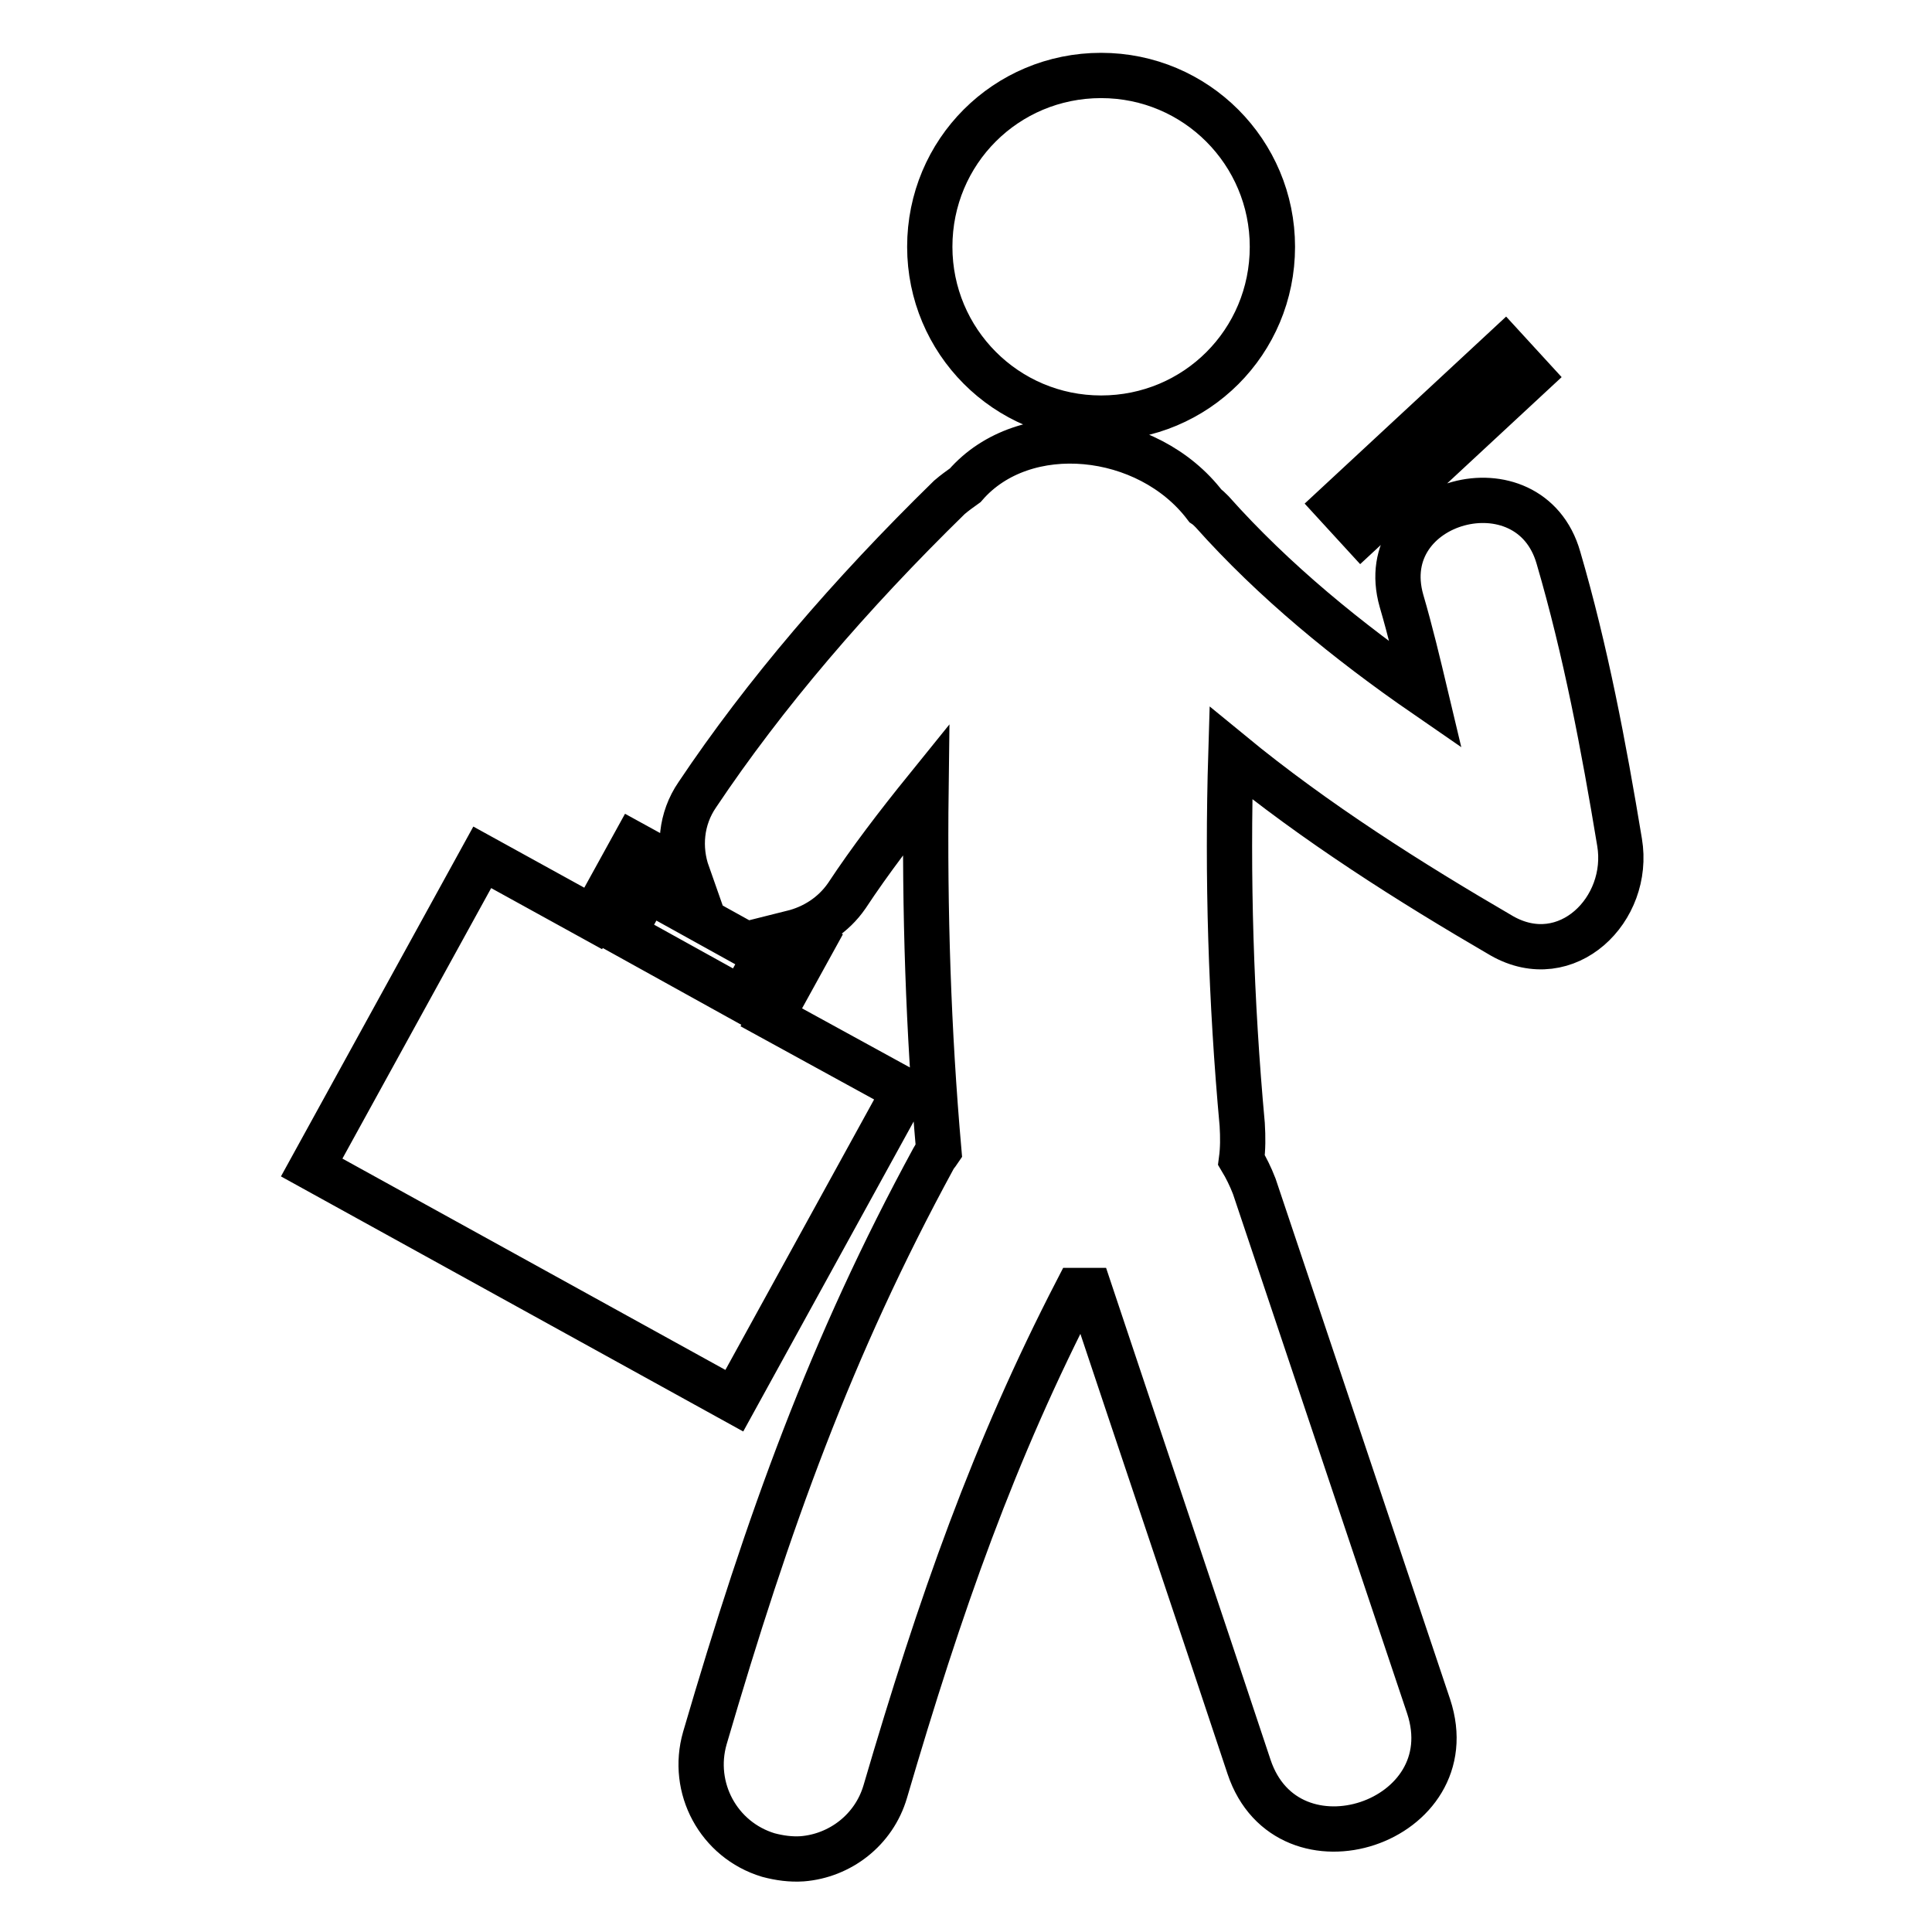 <?xml version="1.0" encoding="utf-8"?>
<!-- Svg Vector Icons : http://www.onlinewebfonts.com/icon -->
<!DOCTYPE svg PUBLIC "-//W3C//DTD SVG 1.1//EN" "http://www.w3.org/Graphics/SVG/1.1/DTD/svg11.dtd">
<svg version="1.1" xmlns="http://www.w3.org/2000/svg" xmlns:xlink="http://www.w3.org/1999/xlink" x="0px" y="0px" viewBox="0 0 256 256" enable-background="new 0 0 256 256" xml:space="preserve">
<g> <path stroke-width="6" fill-opacity="0" stroke="#000000"  d="M123.2,32.7c0,12.5,10.1,22.7,22.7,22.7s22.7-10.1,22.7-22.7c0-12.5-10.1-22.7-22.7-22.7 S123.2,20.1,123.2,32.7z M214.6,111.6c-2.1-12.7-4.5-25.4-8.1-37.7c-3.8-13.3-24.6-7.7-20.8,5.7c1.2,4.1,2.2,8.3,3.2,12.5 c-10.3-7.1-20.1-15.1-28.3-24.3c-0.3-0.3-0.6-0.6-0.9-0.8c-7.6-10-24-11.7-31.8-2.7c-0.7,0.5-1.4,1-2.1,1.6 c-13.2,12.9-24.5,26.1-33.4,39.4c-2.2,3.2-2.5,7.1-1.3,10.5l-7.1-3.9l-5.4,9.8l-14.7-8.1l-22.6,41.1l56,30.9l22.6-41.1l-17.7-9.7 l5.4-9.8l-2.6-1.4c2.8-0.7,5.4-2.3,7.2-4.9c3.1-4.7,6.7-9.4,10.5-14.1c-0.2,16,0.3,32,1.7,47.9c-0.2,0.3-0.5,0.6-0.7,1 c-13.6,25-21.9,48.1-30.3,76.8c-1.9,6.6,1.8,13.5,8.4,15.5c1.5,0.4,3,0.6,4.5,0.5c5-0.4,9.5-3.8,11-8.9 c7.3-24.9,14.4-45.1,25.4-66.4c0.6,0,1.1,0,1.7,0c7,21,14.1,42,21.1,63.1c5.1,15.3,28.9,7.4,23.8-8c-7.7-23-15.4-45.9-23.1-68.9 c-0.5-1.3-1.1-2.5-1.7-3.5c0.2-1.5,0.2-3,0.1-4.7c-1.5-16.4-2-32.8-1.5-49.2c11.2,9.2,23.7,17.1,35.9,24.2 C207.6,128.9,216.1,120.5,214.6,111.6z M98.3,132.4l-15.7-8.7l3.2-5.8l15.7,8.7L98.3,132.4z M199.4,46.2l3.3,3.6l-22.3,20.7 l-3.3-3.6L199.4,46.2z"/></g>
</svg>